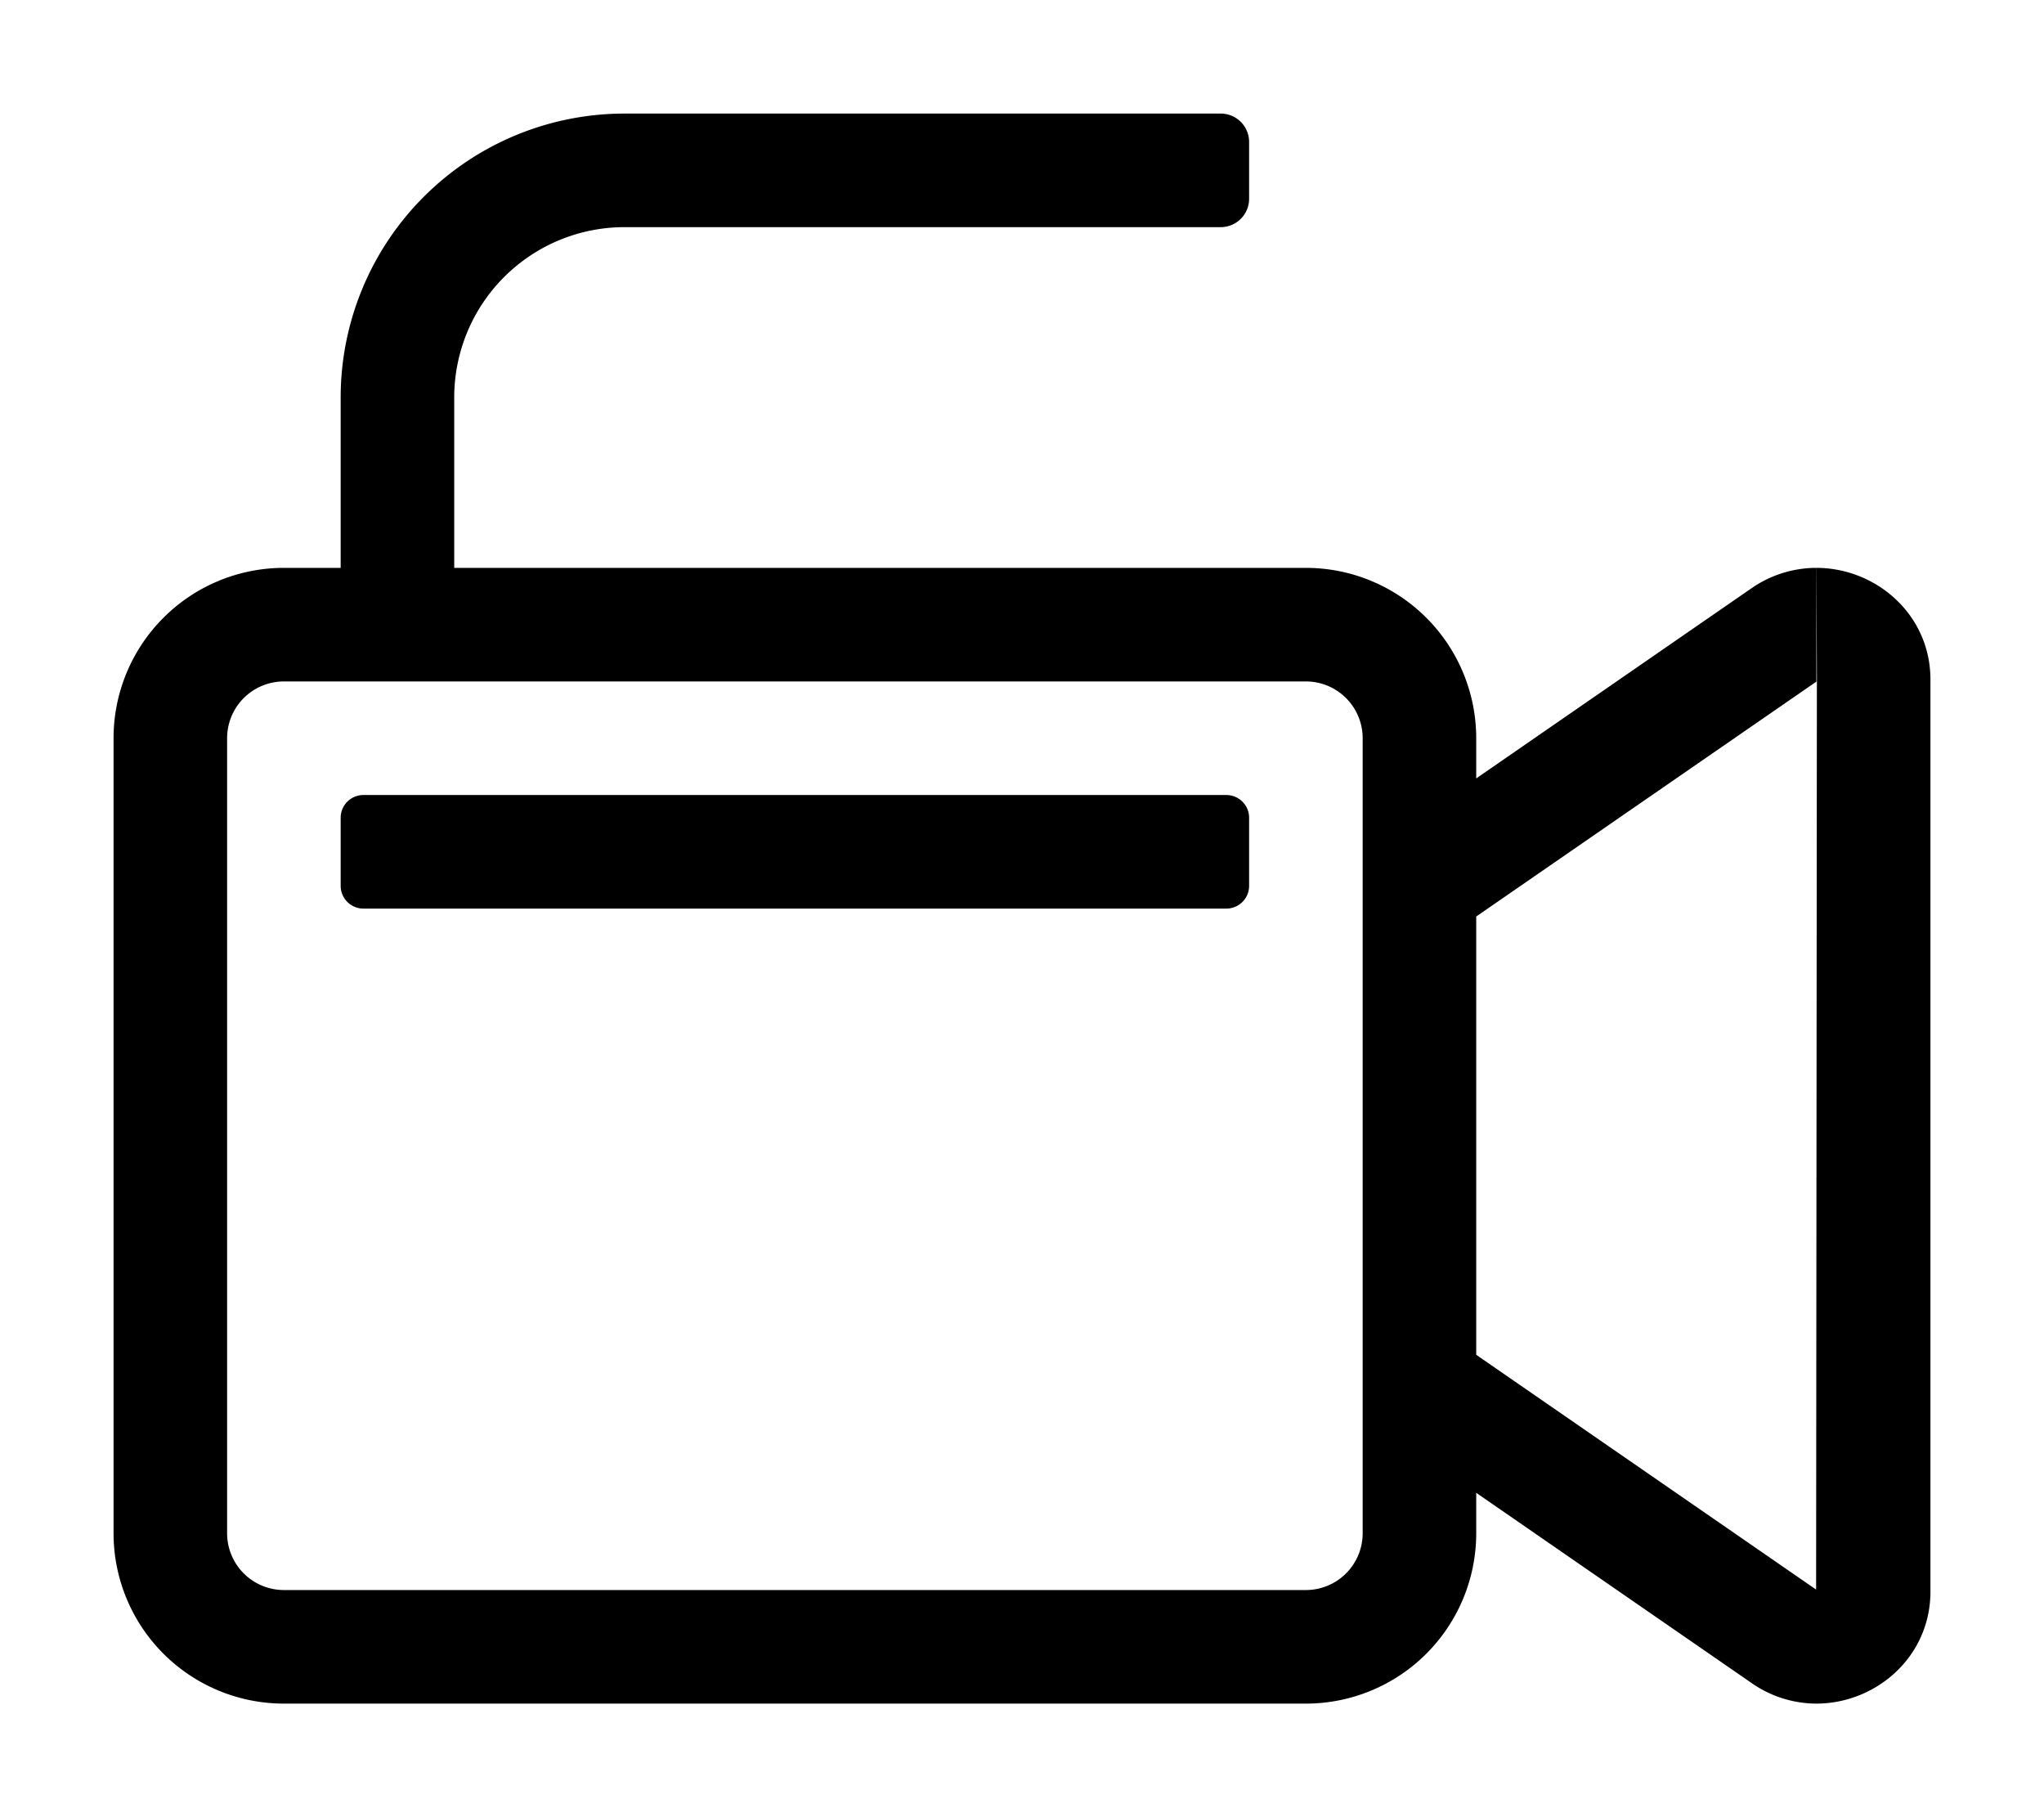 <svg xmlns="http://www.w3.org/2000/svg" viewBox="0 0 576 512">
<!--
Font Awesome Pro 5.15.0 by @fontawesome - https://fontawesome.com
License - https://fontawesome.com/license (Commercial License)
-->
<path d="M511.88 160l.12 31.5-.22 256.37L416 381.72V258.23L511.93 192h-.07v-32a32.13 32.13 0 0 0-18.27 5.73L416 219.32V208a48 48 0 0 0-48-48H128v-48a48 48 0 0 1 48-48h168a8 8 0 0 0 8-8V40a8 8 0 0 0-8-8H176a80 80 0 0 0-80 80v48H80a48 48 0 0 0-48 48v224a48 48 0 0 0 48 48h288a48 48 0 0 0 48-48v-11.39l77.59 53.59a32 32 0 0 0 18.26 5.8c16.63 0 32.15-13 32.15-31.59V191.5c0-18.5-15.48-31.5-32.12-31.5zM384 432a16 16 0 0 1-16 16H80a16 16 0 0 1-16-16V208a16 16 0 0 1 16-16h288a16 16 0 0 1 16 16zm-38.4-208H102.4a6.41 6.41 0 0 0-6.4 6.4v19.2a6.41 6.41 0 0 0 6.4 6.4h243.2a6.41 6.41 0 0 0 6.4-6.4v-19.2a6.41 6.41 0 0 0-6.4-6.4z"/></svg>